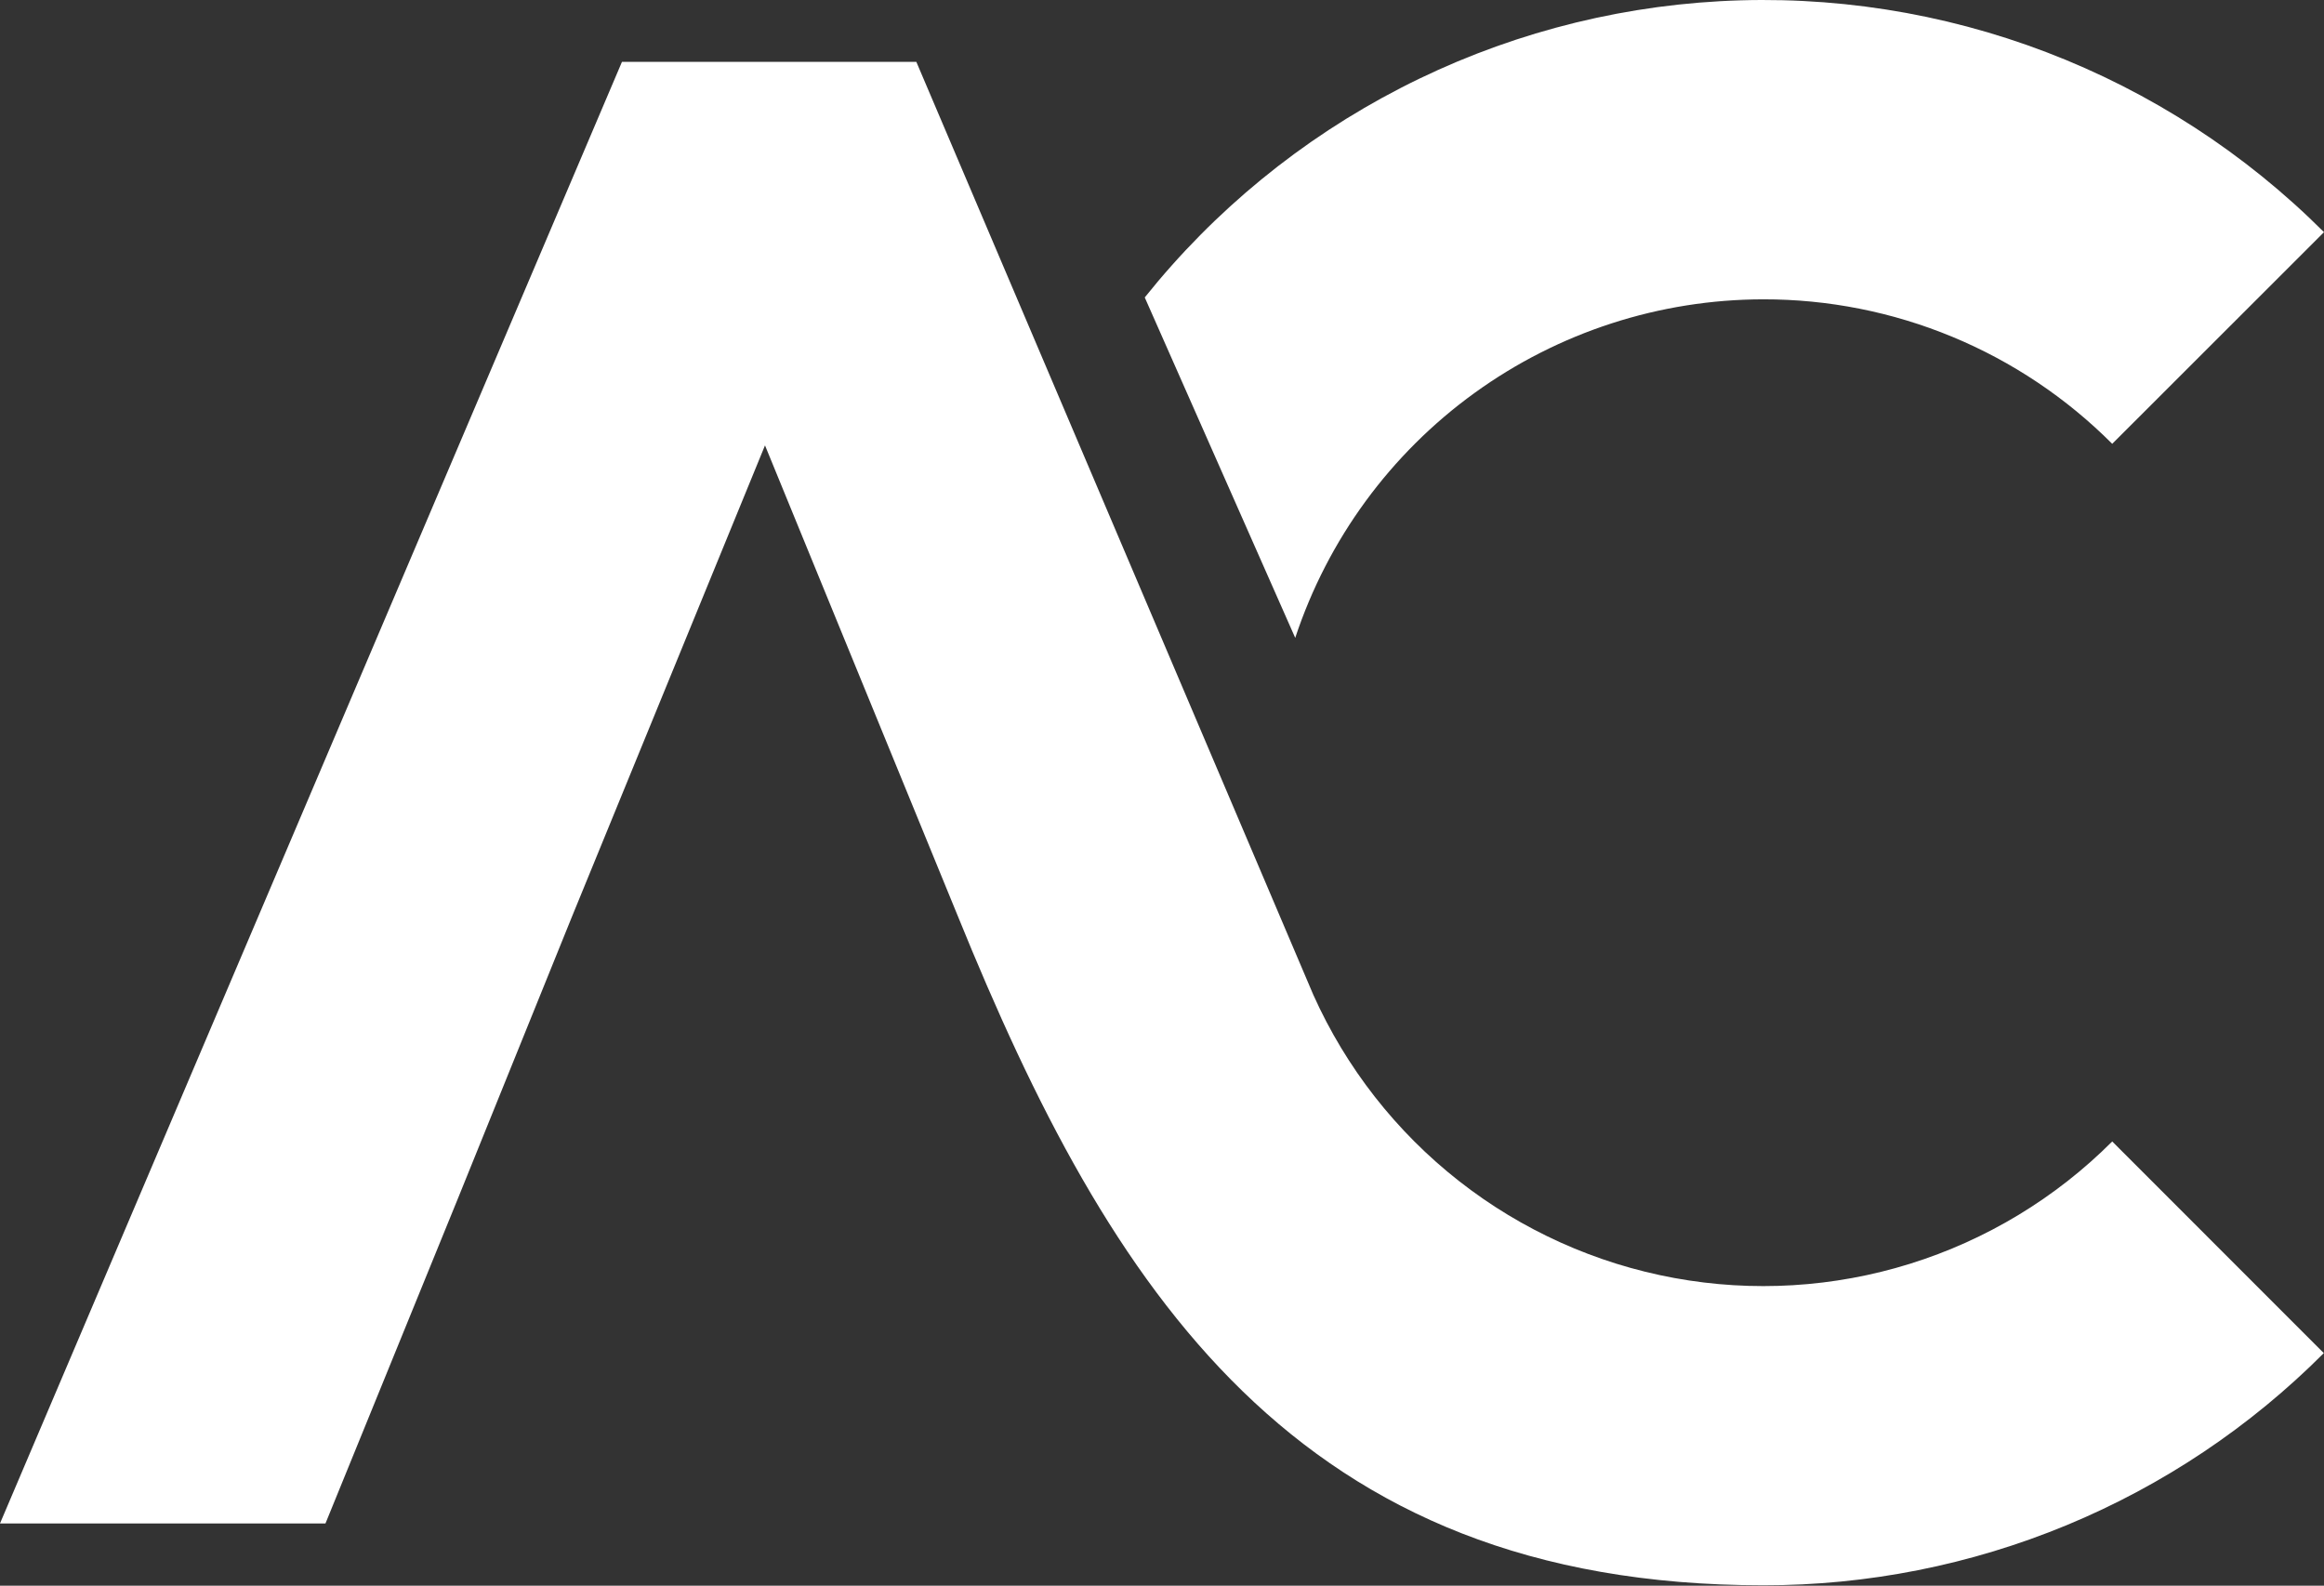<svg width="834" height="569" viewBox="0 0 834 569" fill="none" xmlns="http://www.w3.org/2000/svg">
<rect x="0" y="0" width="834" height="569" fill="#333333" stroke="none"/>
<path fill-rule="evenodd" clip-rule="evenodd" d="M700.576 120.84C679.089 111.942 656.056 107.378 632.8 107.412C595.586 107.441 559.326 119.193 529.17 141C499.014 162.806 476.495 193.56 464.81 228.892L410.81 106.732C435.798 75.499 467.093 49.888 502.652 31.571C538.21 13.255 577.233 2.645 617.17 0.435C657.108 -1.776 697.063 4.463 734.426 18.744C771.788 33.025 805.718 55.027 834 83.312L758 159.262C741.578 142.796 722.062 129.738 700.576 120.84ZM685.463 453.483C712.84 444.948 737.733 429.889 758 409.602L833.93 485.552C807.547 512.005 776.196 532.983 741.68 547.281C707.163 561.578 670.161 568.912 632.8 568.862C465.29 568.862 398.36 463.242 343.72 328.702L274.53 159.822L205.35 328.702L164.41 429.872L116.8 546.672H0L223.2 22.192H328.84L471.31 357.002C483.056 383.163 500.981 406.078 523.545 423.776C546.109 441.473 572.635 453.424 600.84 458.599C629.046 463.774 658.086 462.018 685.463 453.483Z" fill="white"/>
</svg>
